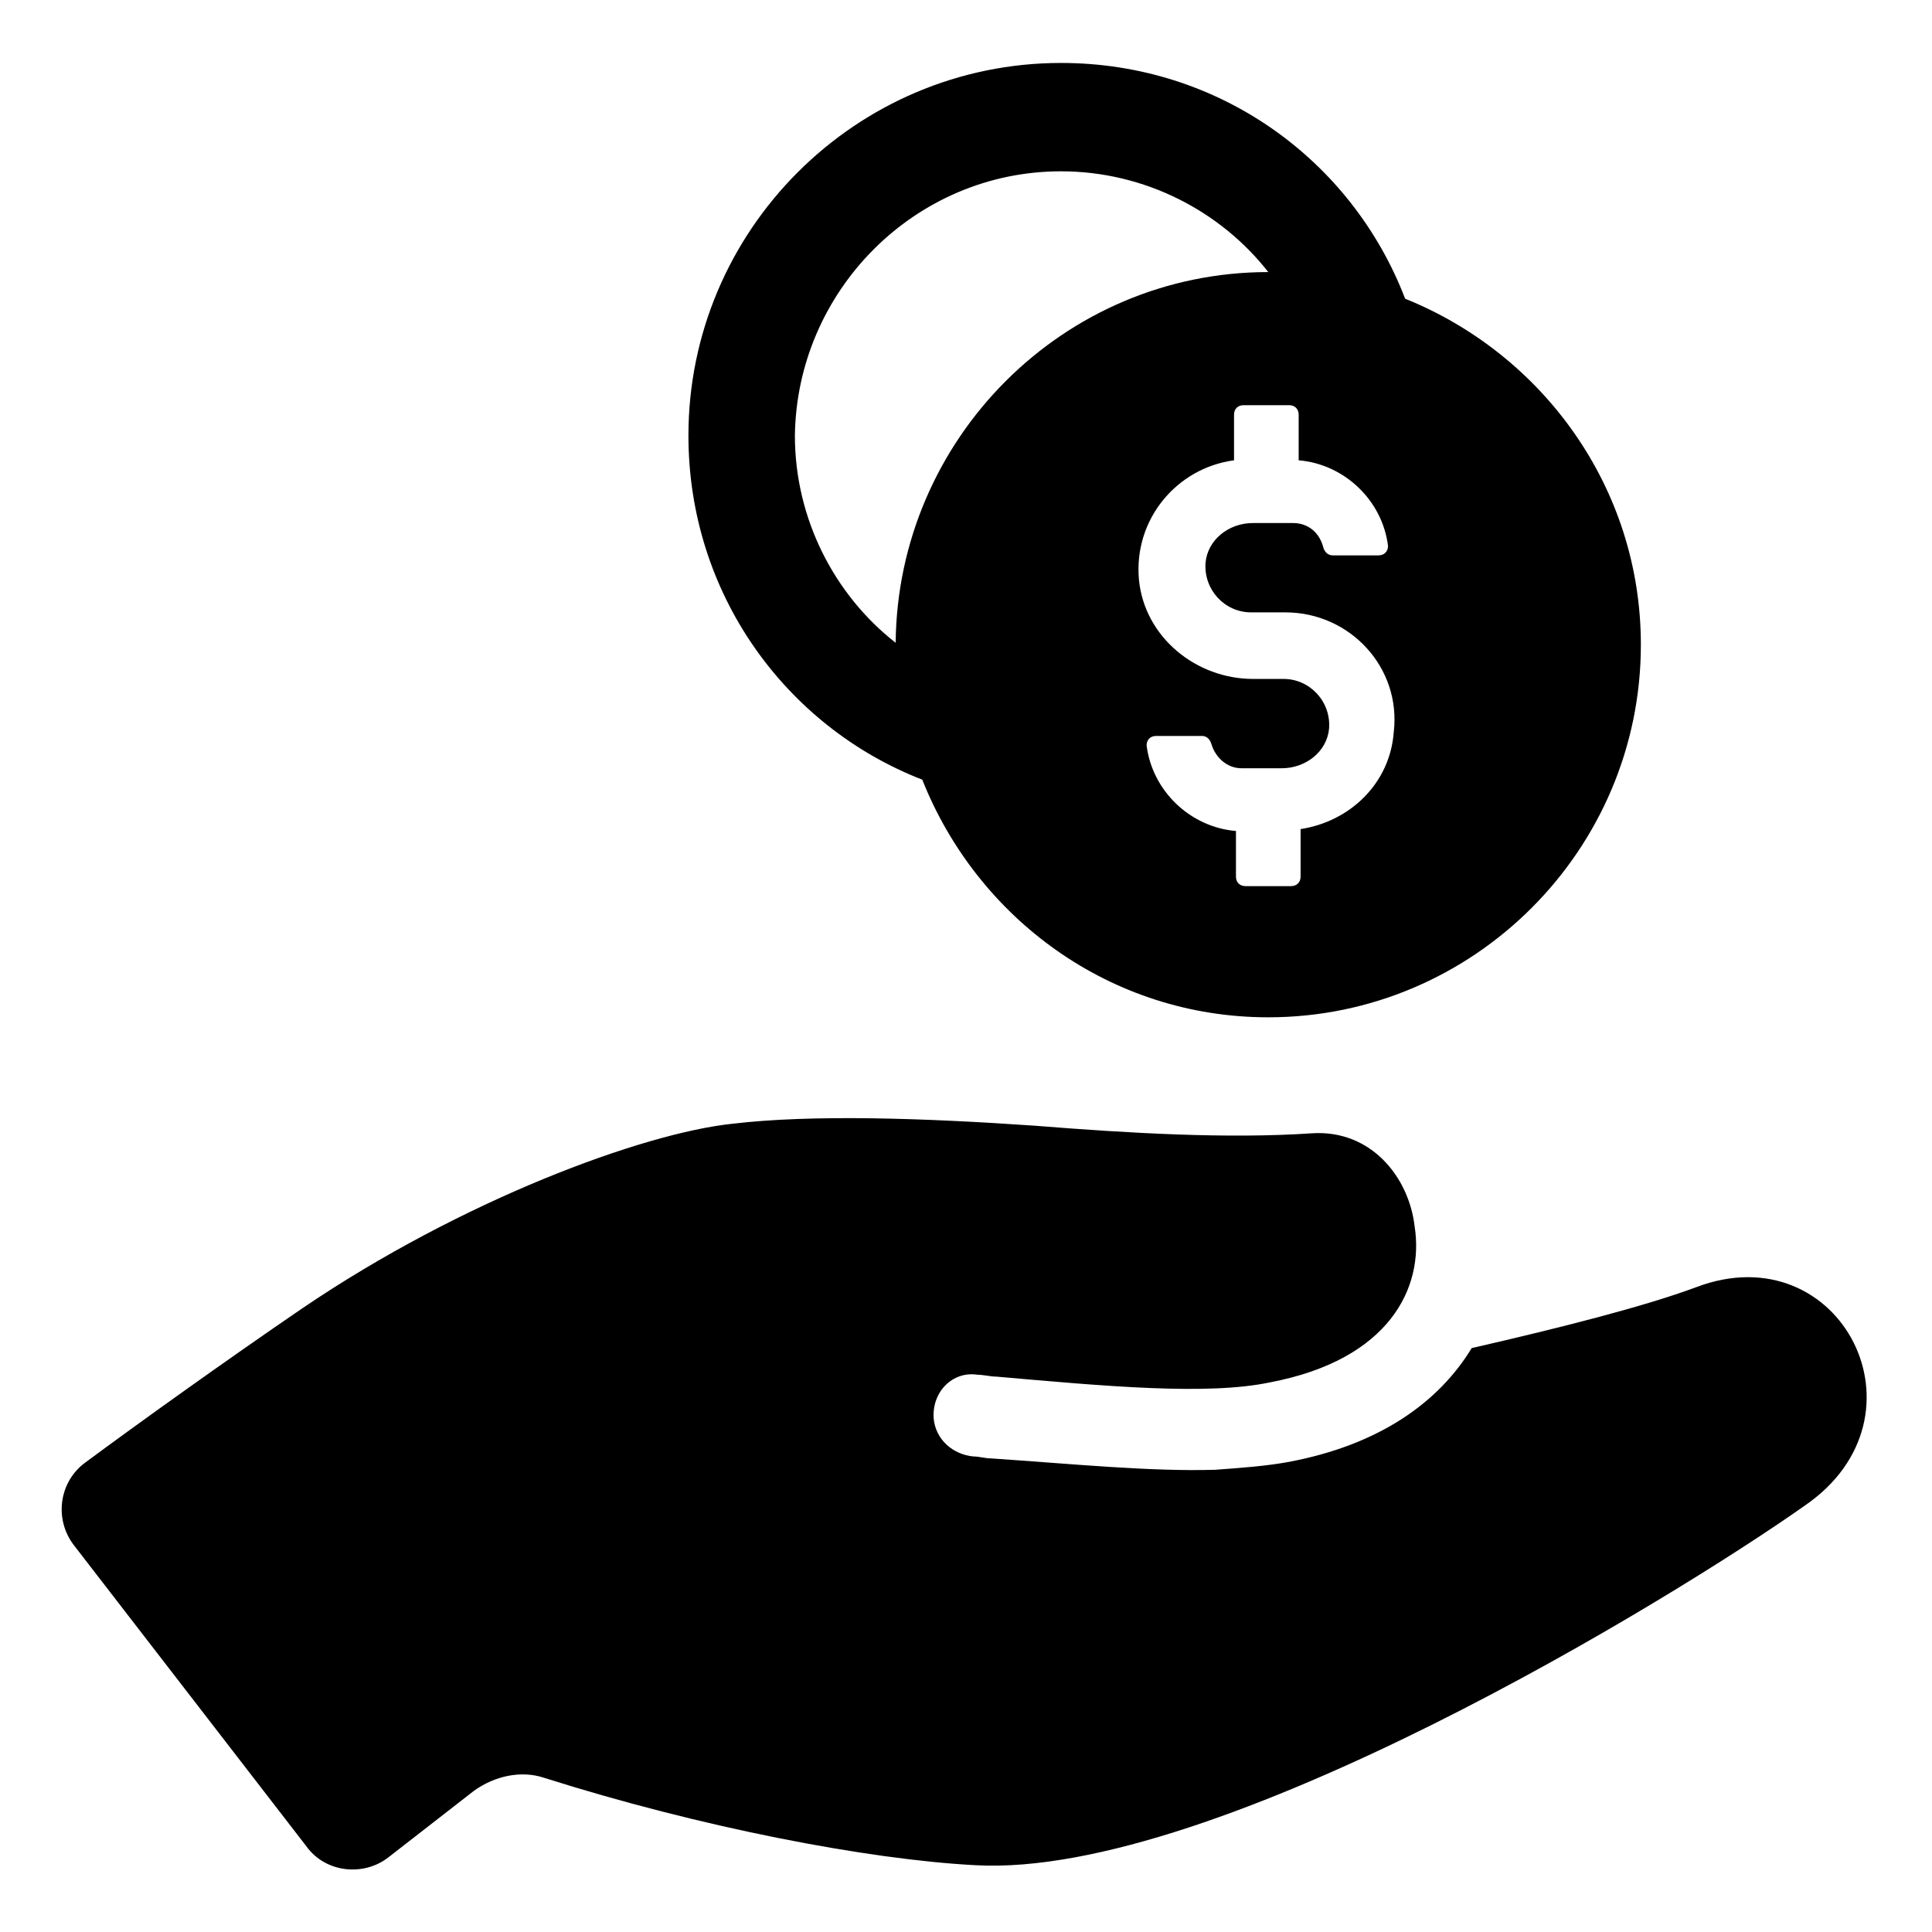 <?xml version="1.0" encoding="UTF-8"?>
<!-- Uploaded to: SVG Repo, www.svgrepo.com, Generator: SVG Repo Mixer Tools -->
<svg fill="#000000" width="800px" height="800px" version="1.1" viewBox="144 144 512 512" xmlns="http://www.w3.org/2000/svg">
 <g>
  <path d="m388.41 350.62c14.609 36.777 49.879 62.977 91.691 62.977 54.41 0 98.746-44.336 98.746-98.746 0-41.816-26.199-77.082-62.473-91.691-14.102-36.781-49.371-62.477-91.188-62.477-54.41 0-98.746 44.336-98.746 98.746 0 41.816 25.695 77.086 61.969 91.191zm100.26 13.098v12.594c0 1.512-1.008 2.519-2.519 2.519h-12.09c-1.512 0-2.519-1.008-2.519-2.519v-12.09c-12.09-1.008-22.168-10.578-23.68-22.672 0-1.512 1.008-2.519 2.519-2.519h12.09c1.008 0 2.016 0.504 2.519 2.016 1.008 3.527 4.031 6.551 8.062 6.551h10.578c6.551 0 12.09-4.535 12.594-10.578 0.504-7.055-5.039-13.098-12.09-13.098h-8.062c-15.113 0-28.719-11.082-30.23-26.199-1.512-16.121 10.078-29.727 25.191-31.738v-12.09c0-1.512 1.008-2.519 2.519-2.519h12.09c1.512 0 2.519 1.008 2.519 2.519v12.09c12.09 1.008 22.168 10.578 23.68 22.672 0 1.512-1.008 2.519-2.519 2.519h-12.09c-1.008 0-2.016-0.504-2.519-2.016-1.008-4.031-4.031-6.551-8.062-6.551h-10.578c-6.551 0-12.09 4.535-12.594 10.578-0.504 7.055 5.039 13.098 12.09 13.098h9.07c17.129 0 30.73 14.609 28.719 31.738-1.008 13.605-11.586 23.684-24.688 25.695zm-63.48-174.32c22.168 0 42.32 10.578 54.914 26.703-54.41 0-98.242 44.336-98.746 98.242-16.121-12.594-26.703-32.746-26.703-54.914 0.508-38.293 31.742-70.031 70.535-70.031z"/>
  <path d="m593.46 485.14c-13.602 5.039-35.266 10.578-59.449 16.121-8.566 14.105-24.184 25.695-48.871 30.23-5.543 1.008-12.09 1.512-19.145 2.016-17.129 0.504-37.281-1.512-59.449-3.023-1.512 0-3.023-0.504-4.535-0.504-5.543-0.504-10.078-4.535-10.578-10.078-0.504-7.055 5.039-12.594 11.586-11.586 1.512 0 3.527 0.504 5.039 0.504 28.719 2.519 55.922 5.039 72.547 1.512 31.738-6.047 40.809-25.191 38.289-41.312-1.512-13.098-11.586-25.695-27.207-24.688-22.168 1.512-48.367 0-73.555-2.016-29.223-2.016-58.945-3.023-80.105-0.504-23.68 2.519-71.539 20.152-113.86 48.871-20.656 14.105-43.832 30.73-57.434 40.809-7.055 5.039-8.566 15.113-3.023 22.168l61.465 79.602c5.039 7.055 15.113 8.062 21.664 3.023l22.672-17.633c5.543-4.031 12.594-5.543 18.641-3.527 41.312 13.098 85.648 21.664 114.36 23.176 63.984 3.527 185.4-71.039 219.66-95.219 34.762-23.68 9.57-72.551-28.719-57.941z"/>
 </g>
</svg>